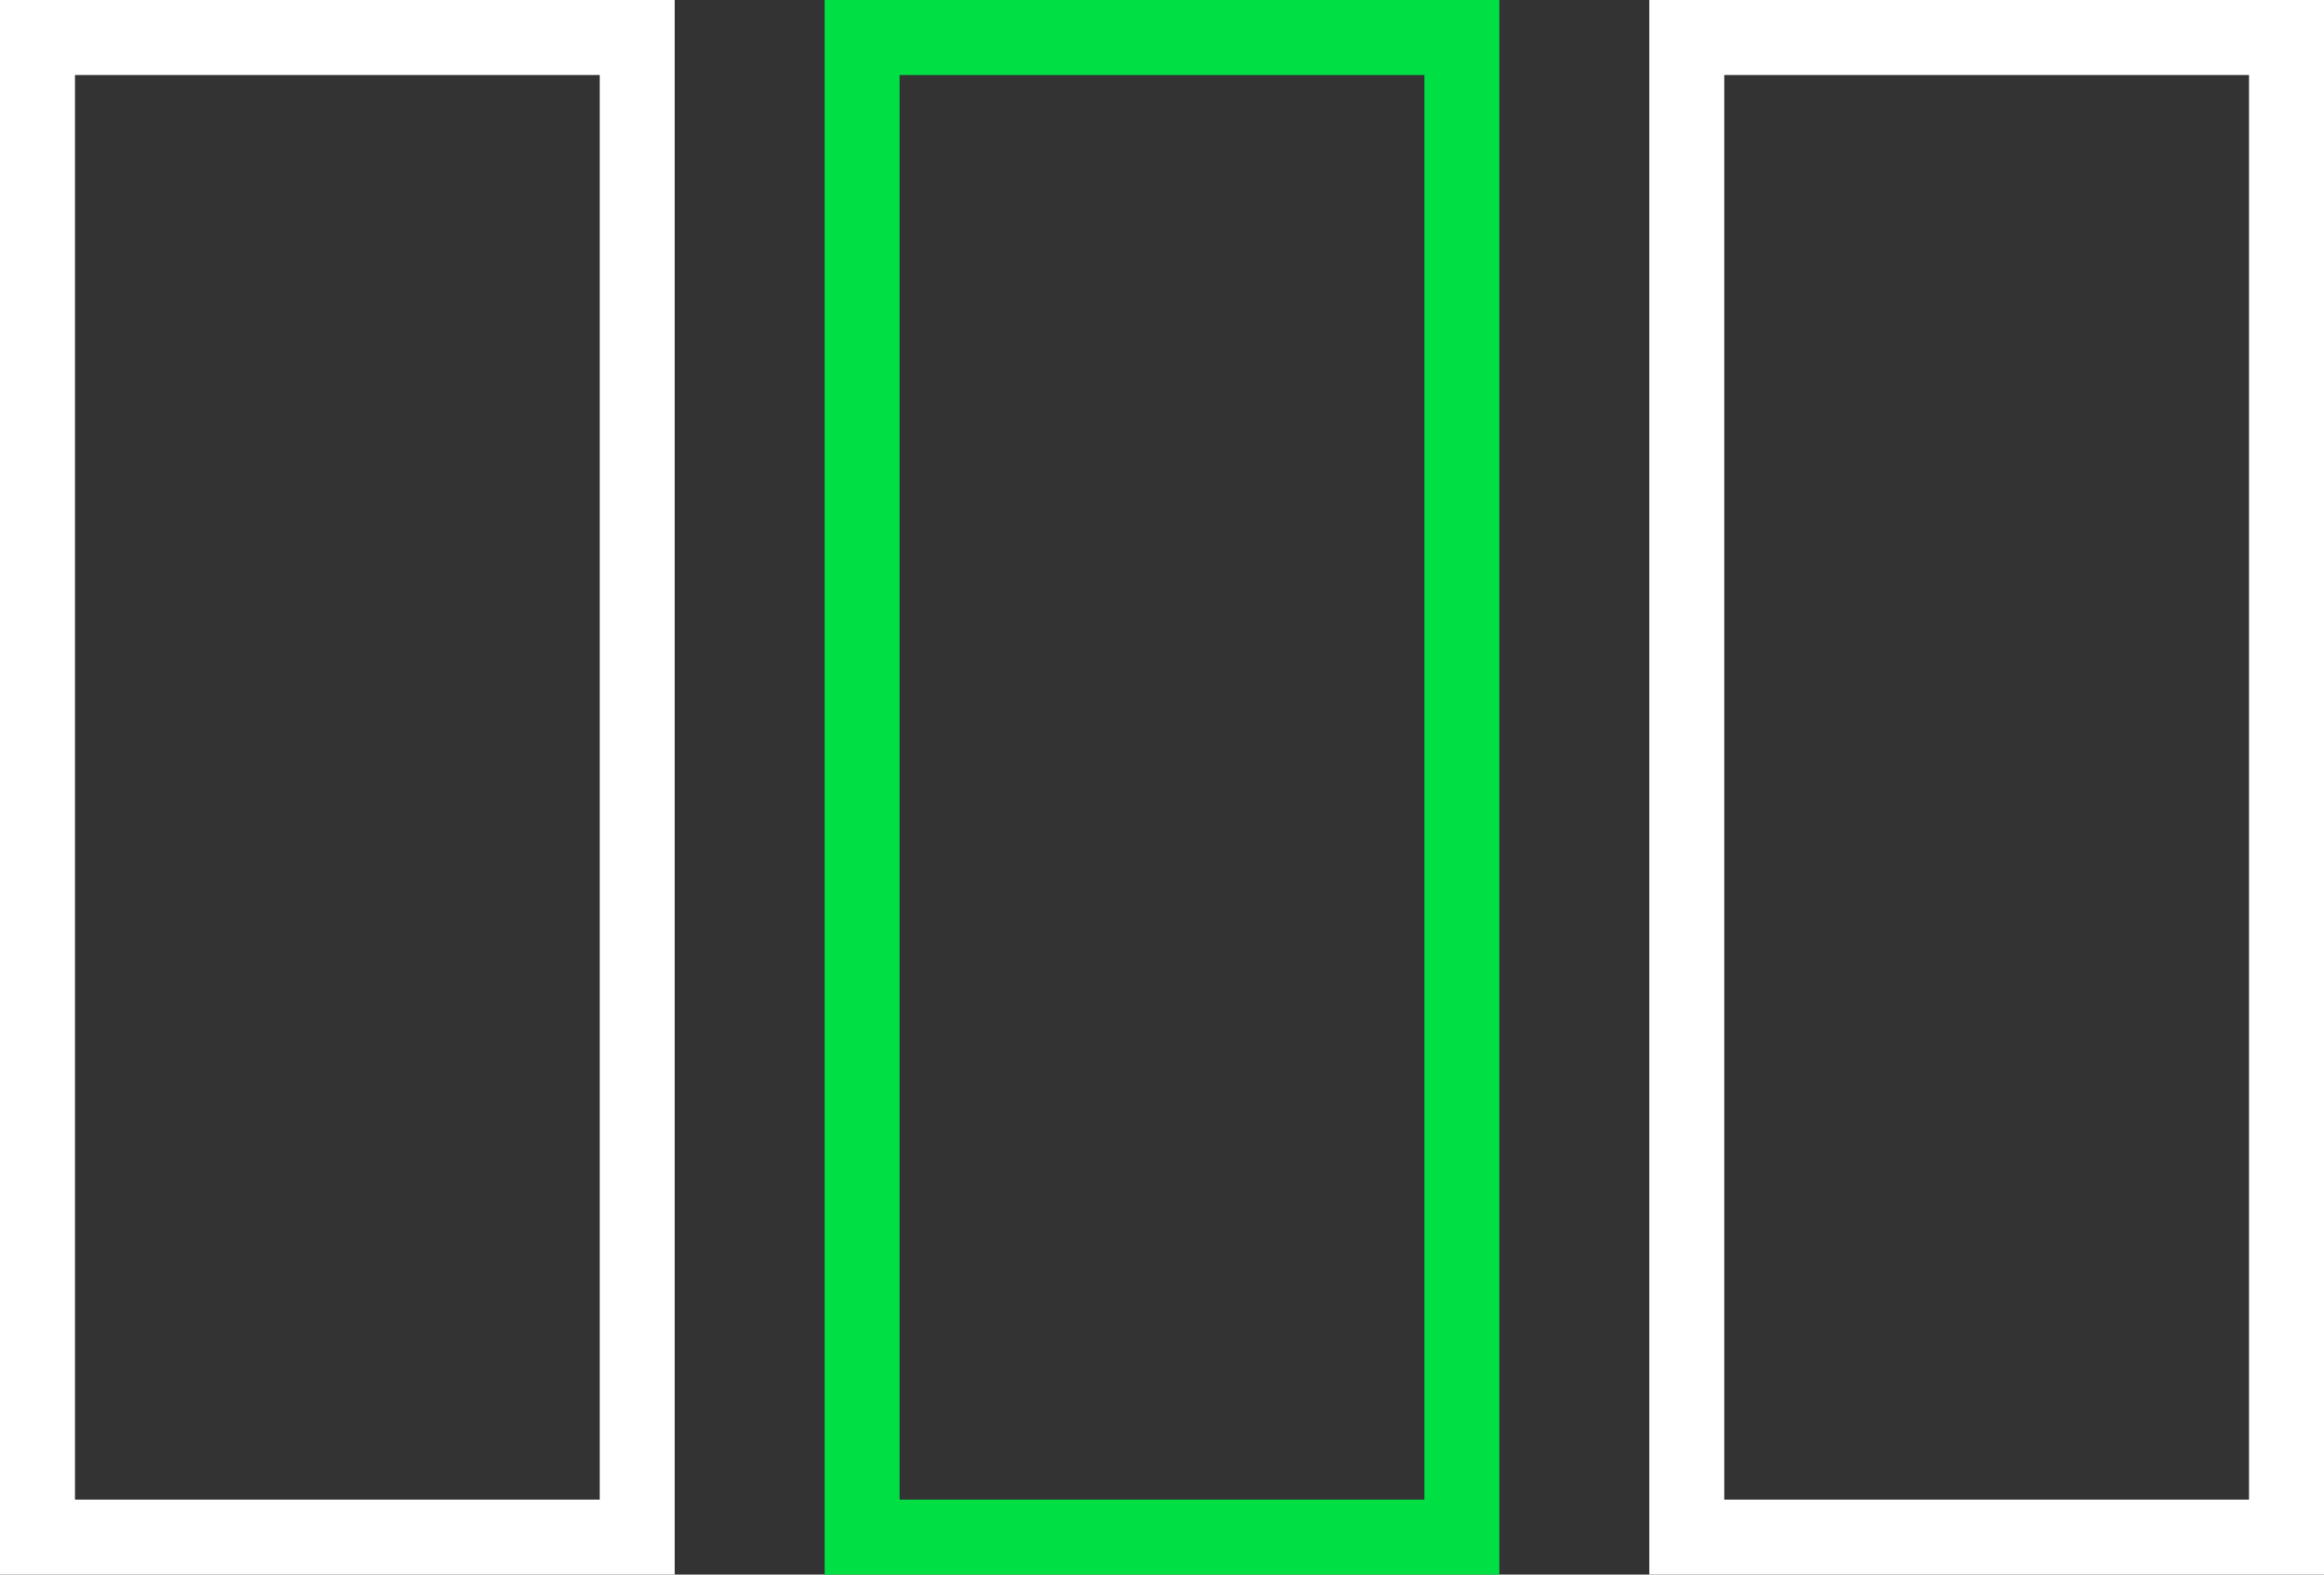 <svg xmlns="http://www.w3.org/2000/svg" xmlns:xlink="http://www.w3.org/1999/xlink" viewBox="0 0 93 63"><rect x="0" y="0" width="93" height="63" fill="#333333" stroke="none"/><defs><style>.cls-1,.cls-3,.cls-4{fill:none;}.cls-2{clip-path:url(#clip-path);}.cls-3{stroke:#fff;}.cls-3,.cls-4{stroke-miterlimit:10;stroke-width:3px;}.cls-4{stroke:#00e045;}</style><clipPath id="clip-path"><rect class="cls-1" width="93" height="63"/></clipPath></defs><g id="Layer_2" data-name="Layer 2"><g id="Layer_1-2" data-name="Layer 1"><g id="Icon_-_Marketing_Attribution" data-name="Icon - Marketing Attribution"><g class="cls-2"><g class="cls-2"><rect class="cls-3" x="1.5" y="1.5" width="24" height="60"/><rect class="cls-4" x="34.5" y="1.5" width="24" height="60"/><rect class="cls-3" x="67.5" y="1.5" width="24" height="60"/></g></g></g></g></g></svg>